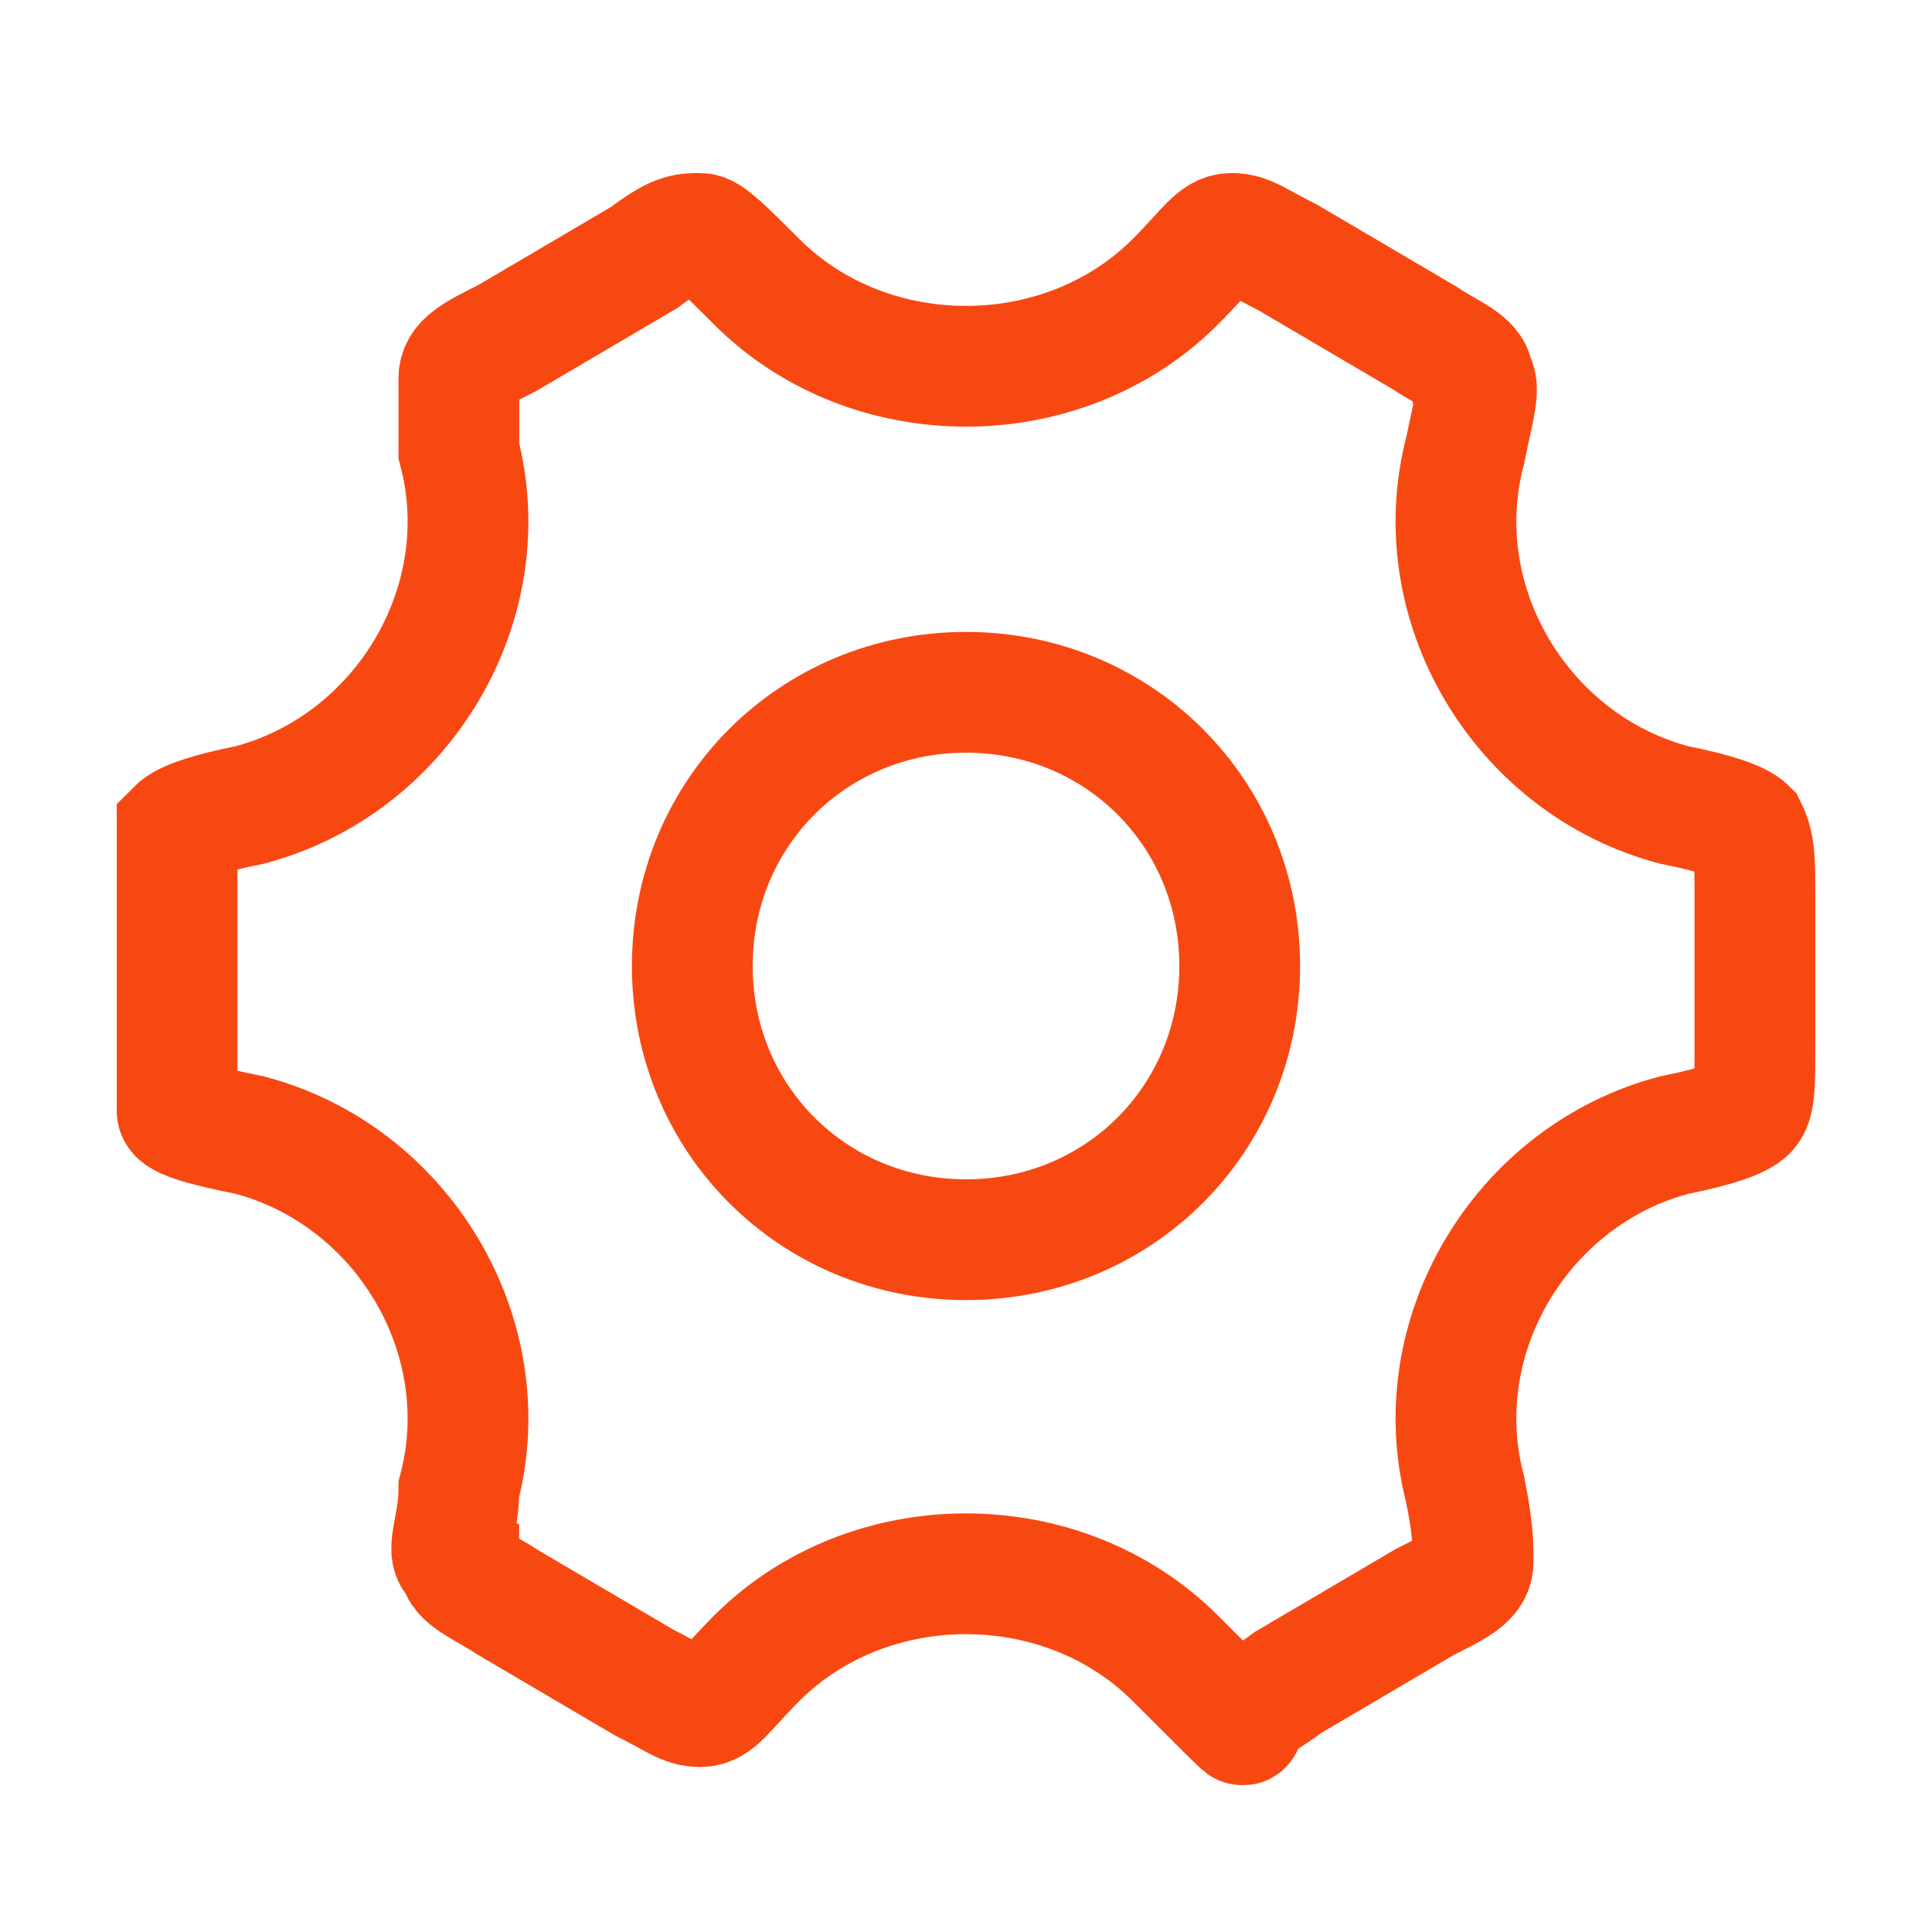 <?xml version="1.0" encoding="UTF-8"?>
<svg id="Layer_1" xmlns="http://www.w3.org/2000/svg" version="1.1" viewBox="0 0 24 24">
  <!-- Generator: Adobe Illustrator 29.7.1, SVG Export Plug-In . SVG Version: 2.1.1 Build 8)  -->
  <defs>
    <style>
      .st0, .st1 {
        fill: none;
        stroke: #f84812;
        stroke-width: 1.5px;
      }

      .st1 {
        stroke-linecap: round;
      }
    </style>
  </defs>
  <path class="st0" d="M15.4,12c0,1.9-1.5,3.4-3.4,3.4s-3.4-1.5-3.4-3.4,1.5-3.4,3.4-3.4,3.4,1.5,3.4,3.4Z"/>
  <path class="st1" d="M20.8,14.1c.5-.1.8-.2.9-.3s.1-.3.1-.8v-1.9c0-.4,0-.6-.1-.8-.1-.1-.4-.2-.9-.3-1.9-.5-3.1-2.5-2.6-4.4.1-.5.2-.8.1-.9,0-.2-.3-.3-.6-.5l-1.7-1c-.4-.2-.5-.3-.7-.3s-.3.2-.7.6c-1.4,1.4-3.8,1.4-5.2,0-.4-.4-.6-.6-.7-.6-.2,0-.3,0-.7.3l-1.7,1c-.4.2-.6.3-.6.5s0,.4,0,.9c.5,1.9-.7,3.9-2.6,4.4-.5.1-.8.2-.9.3,0,.1,0,.3,0,.8v1.9c0,.4,0,.6,0,.8,0,.1.4.2.9.3,1.9.5,3.1,2.5,2.6,4.4,0,.5-.2.8,0,.9,0,.2.3.3.6.5l1.7,1c.4.2.5.3.7.3s.3-.2.7-.6c1.4-1.4,3.8-1.4,5.2,0s.6.6.7.6c.2,0,.3,0,.7-.3l1.7-1c.4-.2.6-.3.6-.5s0-.4-.1-.9c-.5-1.9.7-3.9,2.6-4.4Z"/>
</svg>
